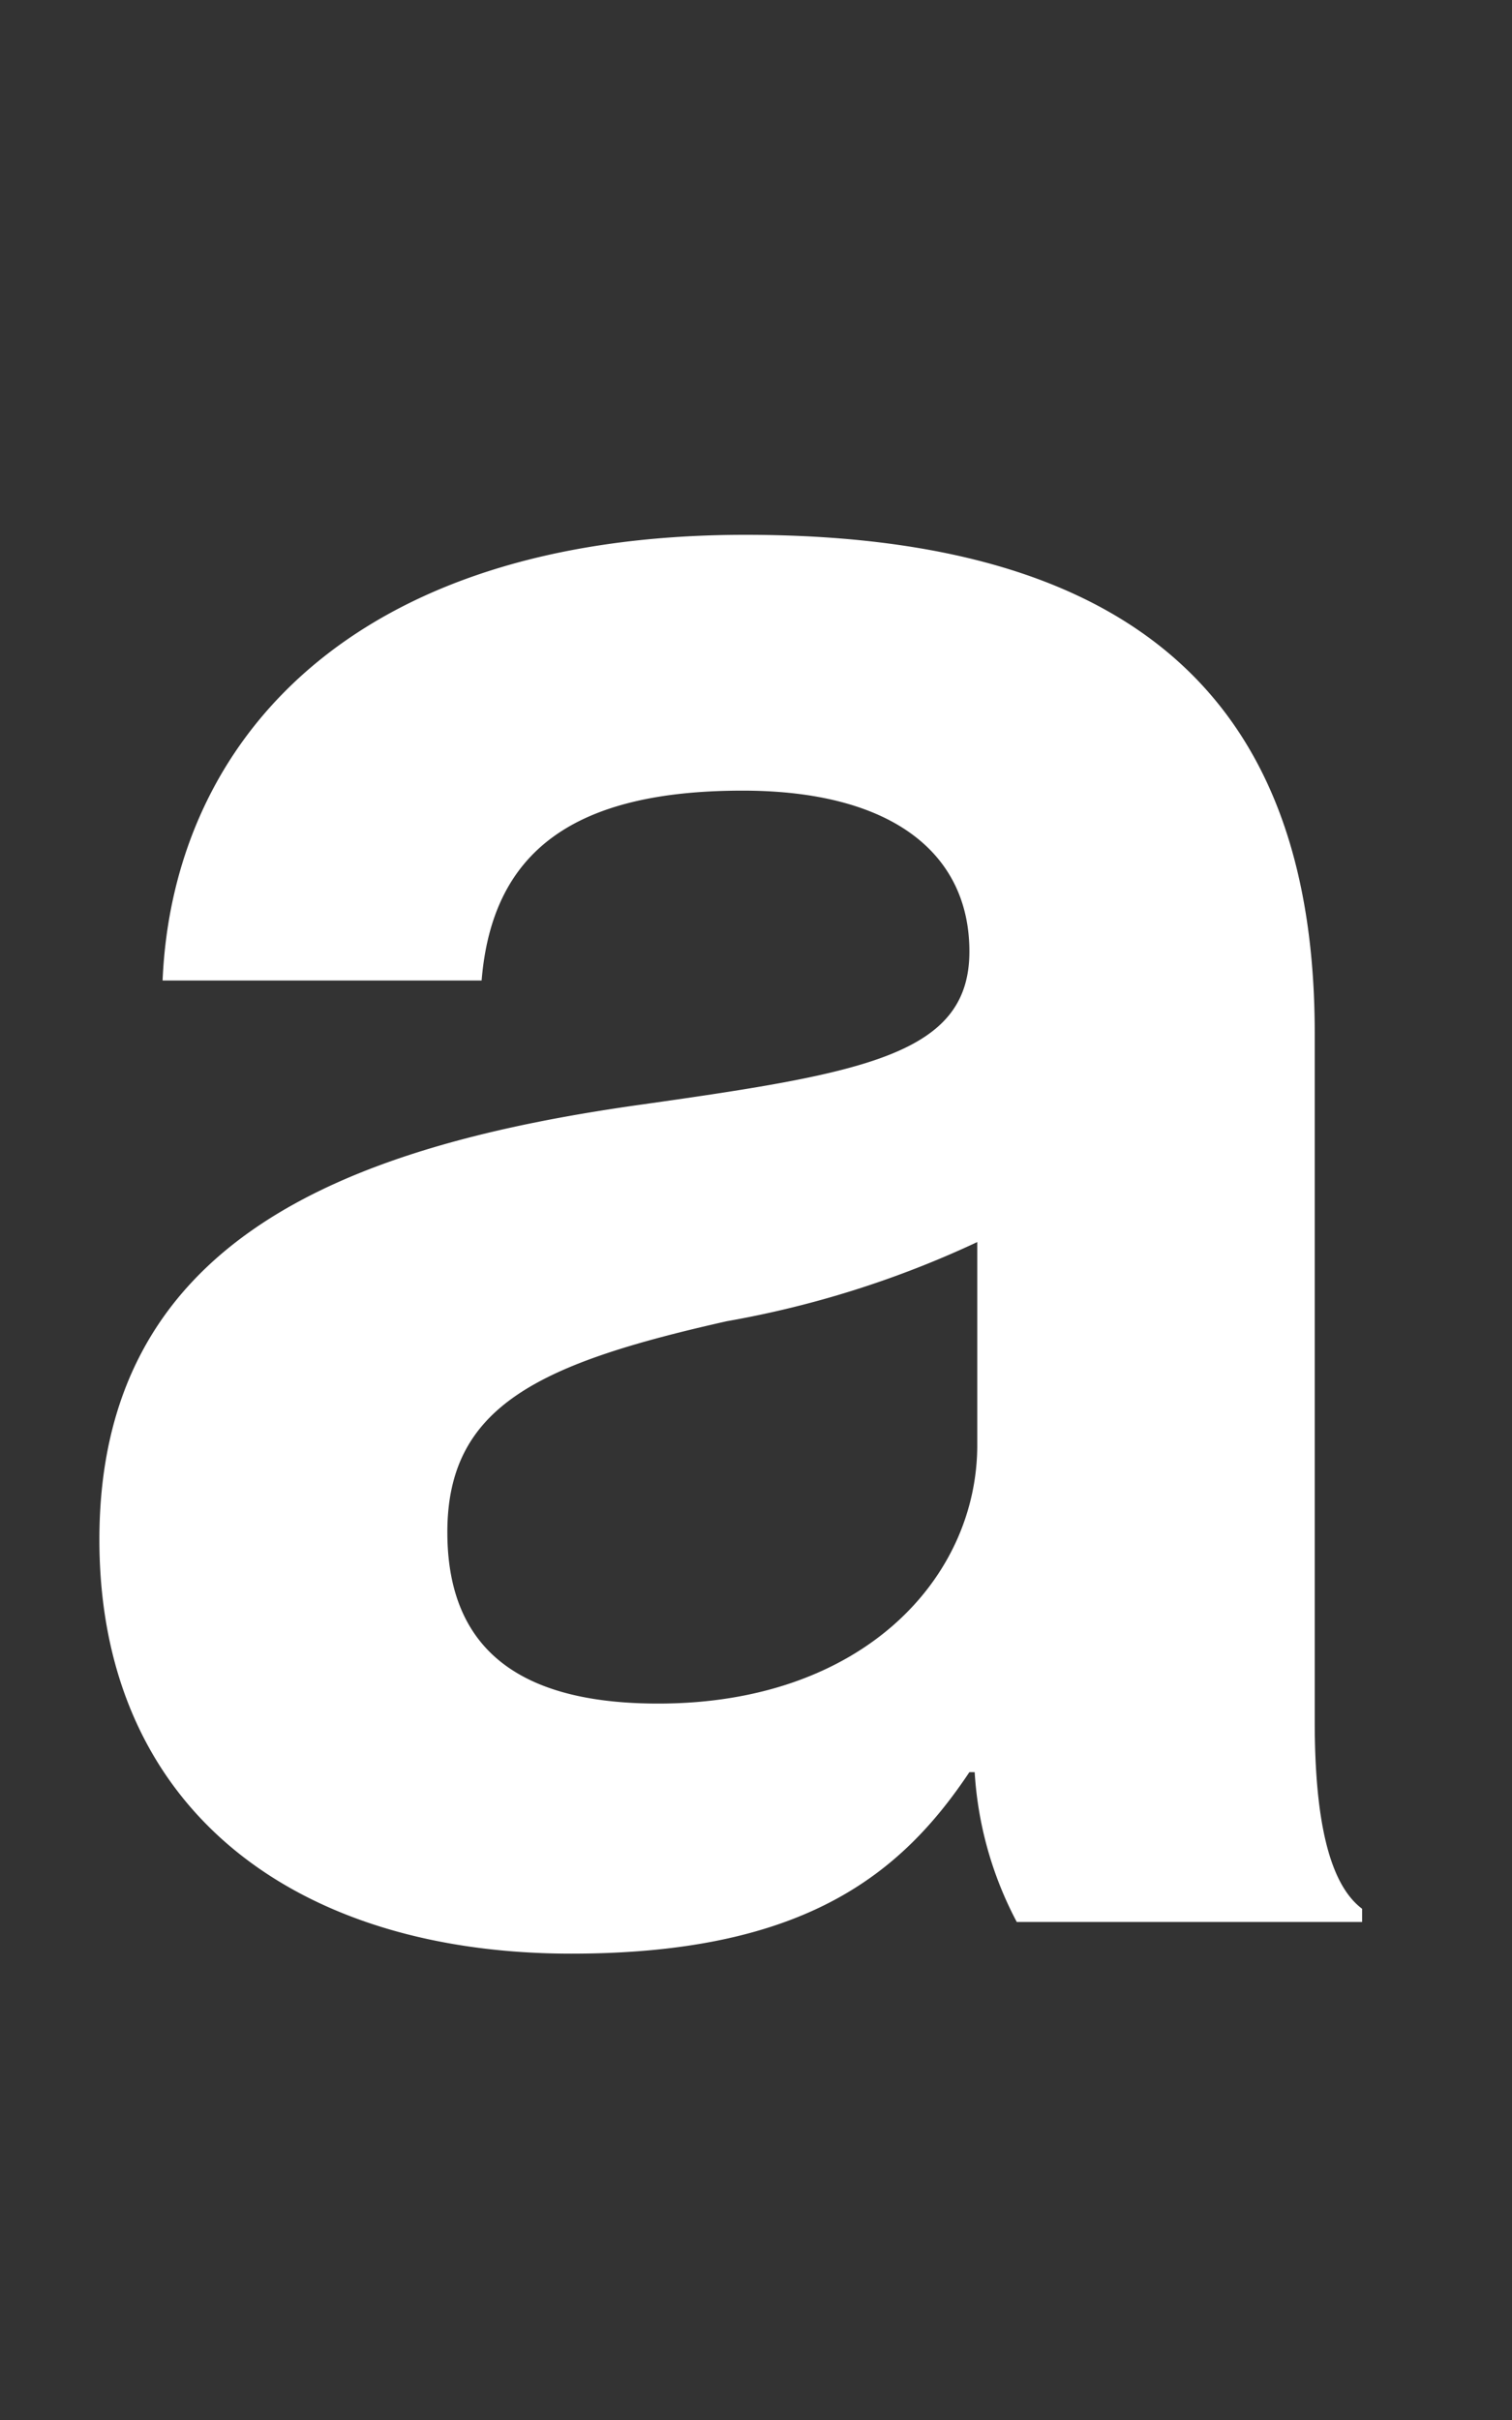 <svg xmlns="http://www.w3.org/2000/svg" width="15" height="24" viewBox="0 0 15 24">
  <rect x="0" y="0" width="15" height="24" fill="#333333" stroke="none"/>
  <g id="mainvisual-txt-a" transform="translate(-72 -28)">
    <path id="Path_3" data-name="Path 3" d="M43.669,17.575h-.052c-.681,1.02-1.648,1.8-3.95,1.8-2.746,0-4.681-1.439-4.681-4.106,0-2.956,2.406-3.9,5.387-4.316,2.224-.314,3.244-.5,3.244-1.517,0-.967-.759-1.595-2.25-1.595-1.673,0-2.484.6-2.589,1.883H35.613c.1-2.354,1.857-4.42,5.78-4.42,4.028,0,5.65,1.8,5.65,4.943v6.826c0,1.02.157,1.622.47,1.857v.131H44.087a3.637,3.637,0,0,1-.418-1.491m.026-3.243V12.318a9.87,9.87,0,0,1-2.485.785c-1.857.418-2.772.837-2.772,2.092s.837,1.7,2.092,1.7c2.04,0,3.165-1.255,3.165-2.563" transform="translate(38 28)" fill="#fff"/>
    <rect id="Rectangle_4" data-name="Rectangle 4" width="15" height="24" transform="translate(72 28)" fill="none"/>
  </g>
</svg>

